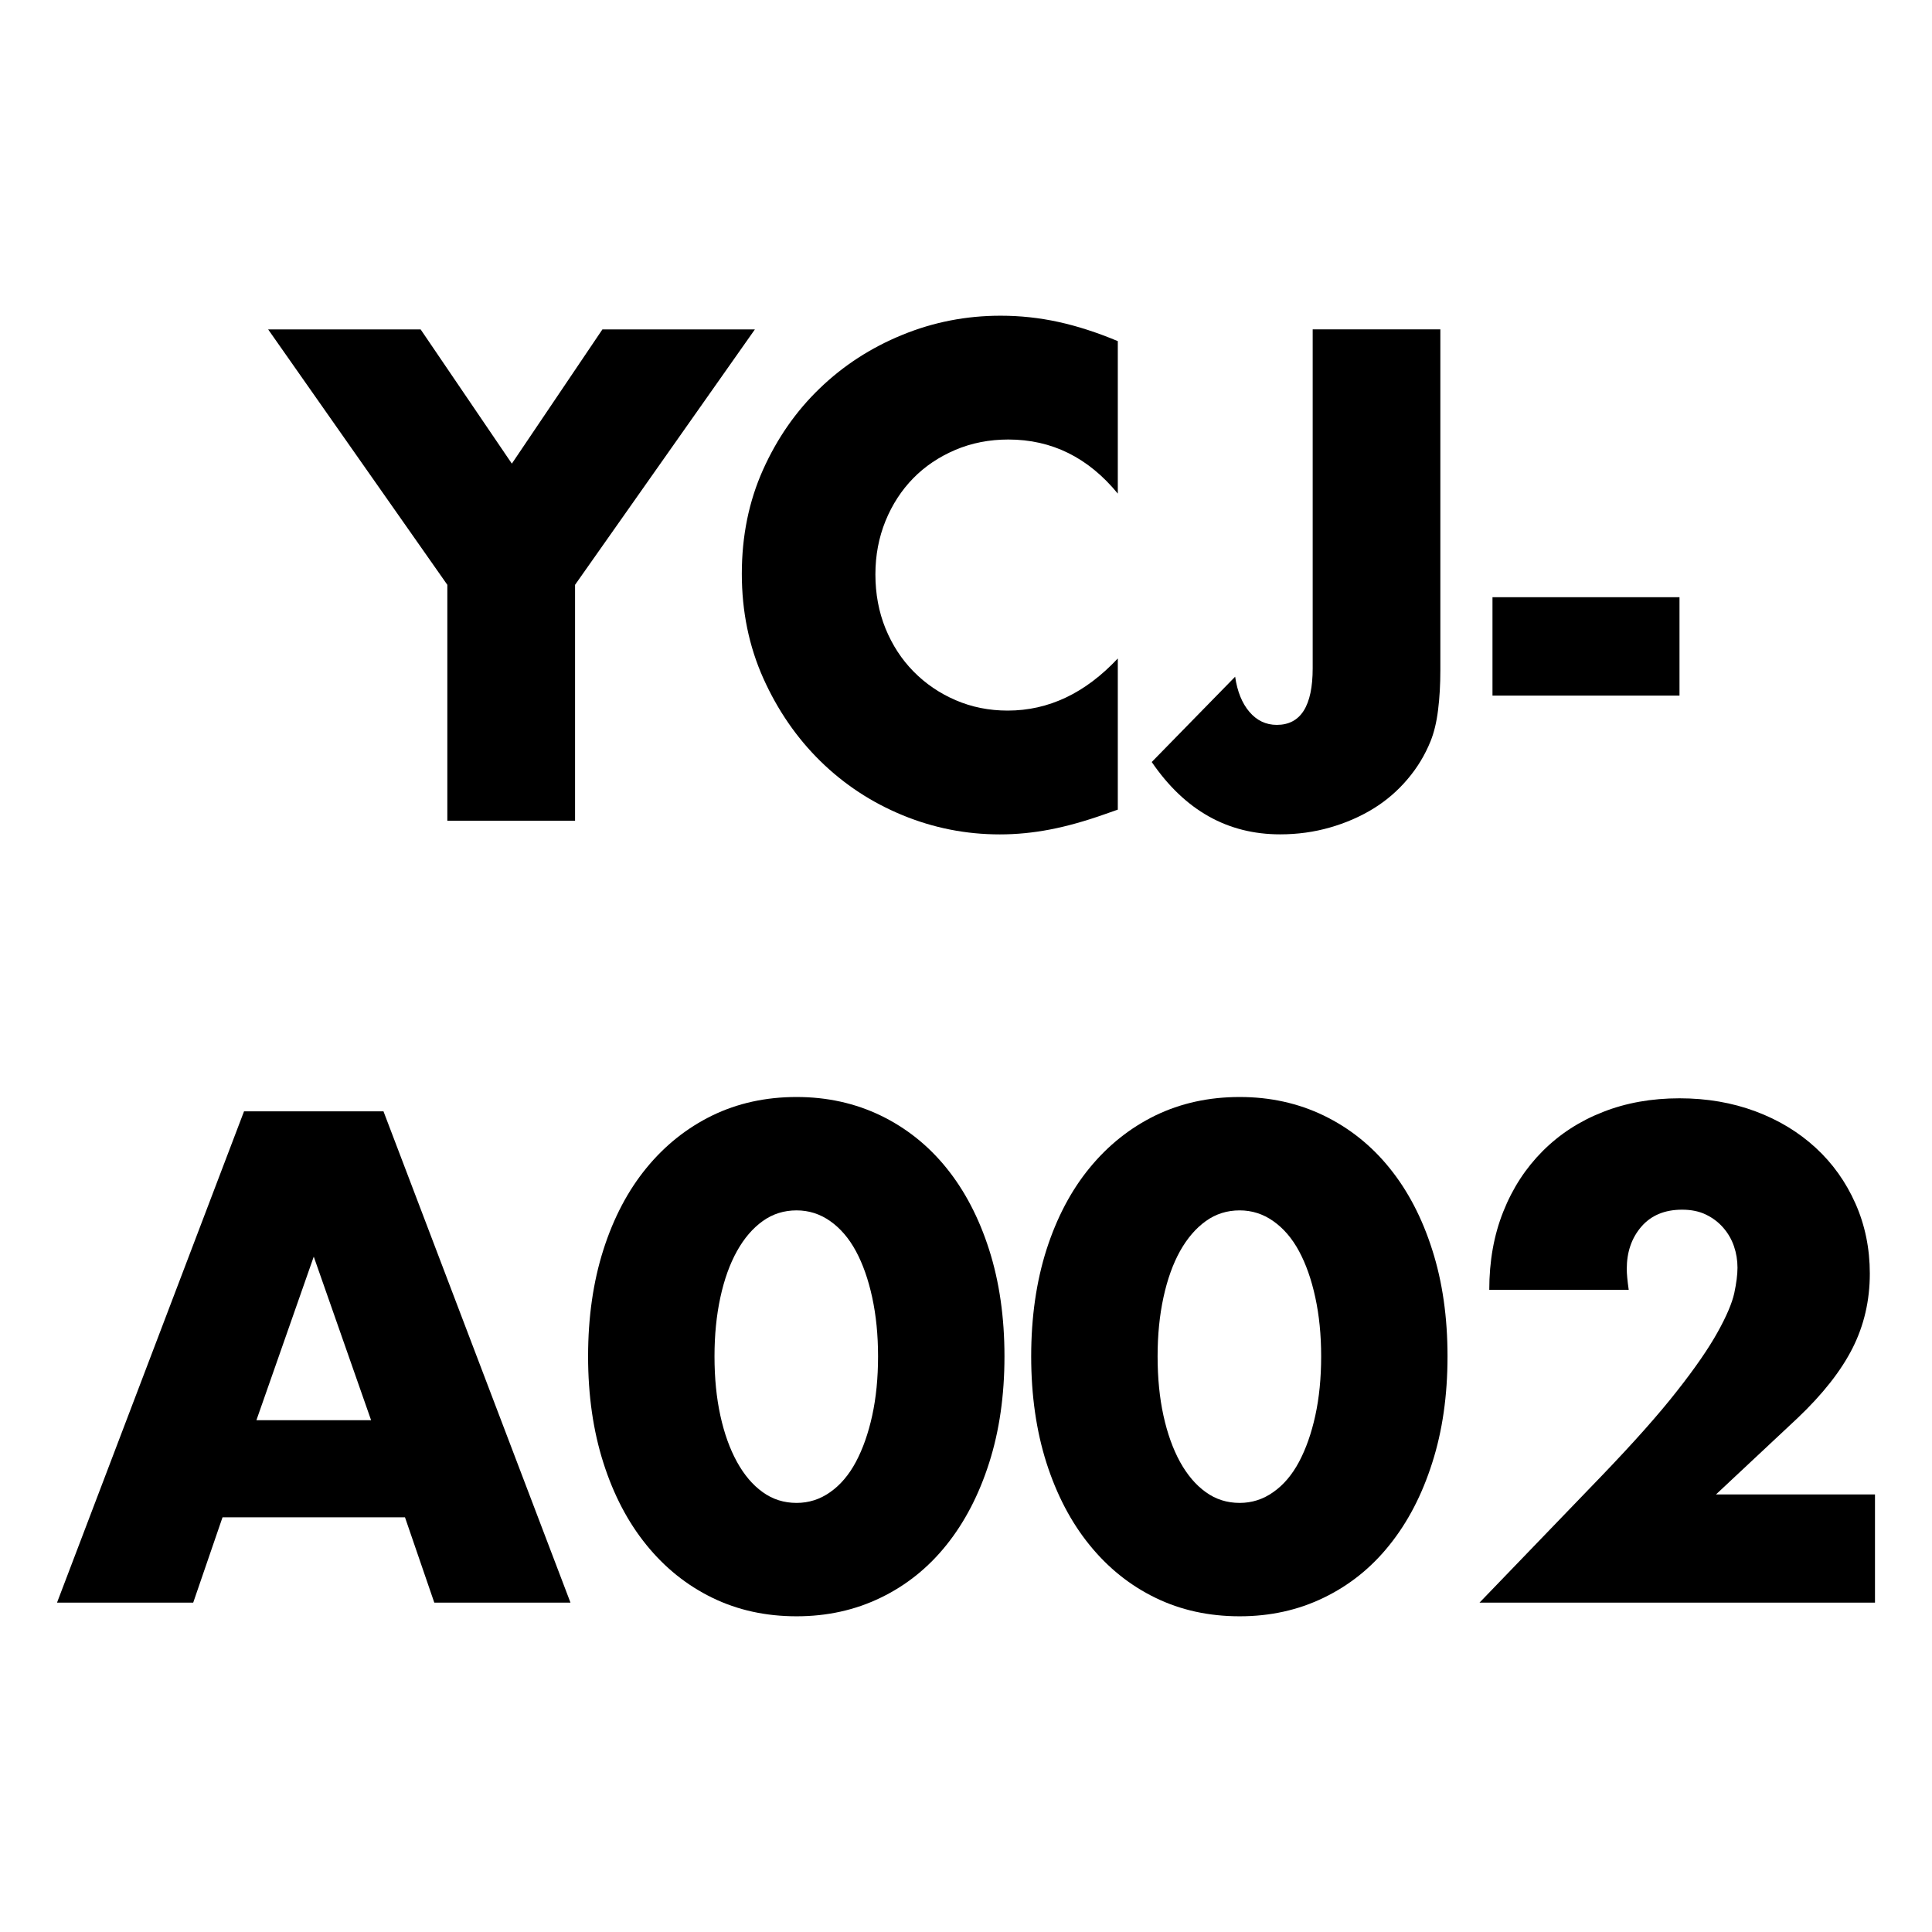 <?xml version="1.0" encoding="UTF-8" standalone="no"?>
<!DOCTYPE svg PUBLIC "-//W3C//DTD SVG 1.1//EN" "http://www.w3.org/Graphics/SVG/1.1/DTD/svg11.dtd">
<!-- Created with Vectornator (http://vectornator.io/) -->
<svg xmlns="http://www.w3.org/2000/svg" xmlns:xlink="http://www.w3.org/1999/xlink" height="73" stroke-miterlimit="10" style="fill-rule:nonzero;clip-rule:evenodd;stroke-linecap:round;stroke-linejoin:round;" version="1.1" viewBox="0 0 41.509 41.505" width="73" xml:space="preserve">
<defs/>
<clipPath id="ArtboardFrame">
<rect height="41.505" width="41.509" x="0" y="0"/>
</clipPath>
<g clip-path="url(#ArtboardFrame)" id="Untitled">
<g opacity="1">
<path d="M9.611 12.563L5.761 7.075L9.037 7.075L10.997 9.959L12.943 7.075L16.219 7.075L12.355 12.563L12.355 17.631L9.611 17.631L9.611 12.563Z" fill="#000000" fill-rule="nonzero" opacity="1" stroke="none"/>
<g opacity="1">
<clipPath clip-rule="nonzero" id="ClipPath">
<path d="M0 1.06812e-06L41.509 1.06812e-06L41.509 41.505L0 41.505L0 1.06812e-06Z"/>
</clipPath>
<g clip-path="url(#ClipPath)">
<path d="M24.016 10.603C23.381 9.828 22.597 9.441 21.664 9.441C21.254 9.441 20.873 9.516 20.523 9.665C20.174 9.814 19.872 10.017 19.62 10.274C19.369 10.531 19.17 10.836 19.025 11.191C18.881 11.546 18.808 11.928 18.808 12.339C18.808 12.759 18.881 13.146 19.025 13.501C19.17 13.855 19.37 14.164 19.627 14.425C19.884 14.686 20.185 14.892 20.531 15.041C20.876 15.19 21.249 15.265 21.65 15.265C22.528 15.265 23.316 14.892 24.016 14.145L24.016 17.393L23.737 17.491C23.316 17.64 22.924 17.75 22.56 17.82C22.197 17.89 21.837 17.925 21.482 17.925C20.754 17.925 20.057 17.787 19.39 17.512C18.722 17.237 18.134 16.849 17.625 16.35C17.117 15.851 16.708 15.258 16.4 14.572C16.093 13.886 15.938 13.137 15.938 12.325C15.938 11.513 16.09 10.769 16.393 10.092C16.697 9.415 17.102 8.832 17.612 8.342C18.12 7.852 18.71 7.469 19.383 7.194C20.055 6.918 20.759 6.781 21.496 6.781C21.916 6.781 22.329 6.825 22.735 6.914C23.141 7.002 23.568 7.14 24.016 7.327L24.016 10.603Z" fill="#000000" fill-rule="nonzero" opacity="1" stroke="none"/>
<path d="M30.946 7.074L30.946 14.396C30.946 14.704 30.93 14.989 30.897 15.251C30.865 15.512 30.811 15.736 30.736 15.922C30.615 16.221 30.45 16.494 30.239 16.741C30.029 16.989 29.785 17.2 29.505 17.372C29.224 17.544 28.914 17.68 28.573 17.777C28.233 17.875 27.876 17.924 27.503 17.924C26.373 17.924 25.454 17.407 24.745 16.37L26.537 14.537C26.583 14.854 26.685 15.107 26.844 15.293C27.003 15.479 27.199 15.572 27.432 15.572C27.946 15.572 28.203 15.166 28.203 14.354L28.203 7.074L30.946 7.074Z" fill="#000000" fill-rule="nonzero" opacity="1" stroke="none"/>
<path d="M32.066 12.829L36.084 12.829L36.084 14.943L32.066 14.943L32.066 12.829Z" fill="#000000" fill-rule="nonzero" opacity="1" stroke="none"/>
<path d="M7.973 30.511L6.741 26.997L5.509 30.511L7.973 30.511ZM8.701 32.597L4.781 32.597L4.151 34.431L1.225 34.431L5.243 23.875L8.239 23.875L12.257 34.431L9.331 34.431L8.701 32.597Z" fill="#000000" fill-rule="nonzero" opacity="1" stroke="none"/>
<path d="M15.351 29.139C15.351 29.605 15.393 30.03 15.477 30.413C15.561 30.796 15.68 31.127 15.834 31.407C15.988 31.686 16.172 31.904 16.387 32.057C16.601 32.212 16.844 32.288 17.115 32.288C17.376 32.288 17.617 32.212 17.836 32.057C18.055 31.904 18.24 31.686 18.389 31.407C18.538 31.127 18.655 30.796 18.739 30.413C18.823 30.03 18.865 29.605 18.865 29.139C18.865 28.681 18.823 28.259 18.739 27.872C18.655 27.485 18.538 27.154 18.389 26.878C18.24 26.602 18.055 26.387 17.836 26.233C17.617 26.079 17.376 26.003 17.115 26.003C16.844 26.003 16.601 26.079 16.387 26.233C16.172 26.387 15.988 26.602 15.834 26.878C15.68 27.154 15.561 27.485 15.477 27.872C15.393 28.259 15.351 28.681 15.351 29.139M12.635 29.139C12.635 28.299 12.745 27.535 12.964 26.849C13.183 26.163 13.491 25.578 13.888 25.093C14.285 24.608 14.756 24.232 15.302 23.965C15.848 23.7 16.452 23.567 17.115 23.567C17.768 23.567 18.37 23.7 18.921 23.965C19.472 24.232 19.943 24.608 20.335 25.093C20.727 25.578 21.033 26.163 21.252 26.849C21.471 27.535 21.581 28.299 21.581 29.139C21.581 29.979 21.471 30.741 21.252 31.427C21.033 32.114 20.727 32.702 20.335 33.191C19.943 33.681 19.472 34.059 18.921 34.325C18.37 34.592 17.768 34.724 17.115 34.724C16.452 34.724 15.848 34.592 15.302 34.325C14.756 34.059 14.285 33.681 13.888 33.191C13.491 32.702 13.183 32.114 12.964 31.427C12.745 30.741 12.635 29.979 12.635 29.139" fill="#000000" fill-rule="nonzero" opacity="1" stroke="none"/>
<path d="M24.871 29.139C24.871 29.605 24.913 30.03 24.997 30.413C25.081 30.796 25.2 31.127 25.353 31.407C25.508 31.686 25.692 31.904 25.907 32.057C26.121 32.212 26.364 32.288 26.635 32.288C26.895 32.288 27.137 32.212 27.355 32.057C27.575 31.904 27.76 31.686 27.909 31.407C28.058 31.127 28.175 30.796 28.259 30.413C28.343 30.03 28.385 29.605 28.385 29.139C28.385 28.681 28.343 28.259 28.259 27.872C28.175 27.485 28.058 27.154 27.909 26.878C27.76 26.602 27.575 26.387 27.355 26.233C27.137 26.079 26.895 26.003 26.635 26.003C26.364 26.003 26.121 26.079 25.907 26.233C25.692 26.387 25.508 26.602 25.353 26.878C25.2 27.154 25.081 27.485 24.997 27.872C24.913 28.259 24.871 28.681 24.871 29.139M22.155 29.139C22.155 28.299 22.265 27.535 22.483 26.849C22.703 26.163 23.011 25.578 23.408 25.093C23.805 24.608 24.275 24.232 24.821 23.965C25.368 23.7 25.972 23.567 26.635 23.567C27.288 23.567 27.89 23.7 28.44 23.965C28.991 24.232 29.463 24.608 29.854 25.093C30.247 25.578 30.553 26.163 30.771 26.849C30.991 27.535 31.1 28.299 31.1 29.139C31.1 29.979 30.991 30.741 30.771 31.427C30.553 32.114 30.247 32.702 29.854 33.191C29.463 33.681 28.991 34.059 28.44 34.325C27.89 34.592 27.288 34.724 26.635 34.724C25.972 34.724 25.368 34.592 24.821 34.325C24.275 34.059 23.805 33.681 23.408 33.191C23.011 32.702 22.703 32.114 22.483 31.427C22.265 30.741 22.155 29.979 22.155 29.139" fill="#000000" fill-rule="nonzero" opacity="1" stroke="none"/>
<path d="M40.284 34.431L31.787 34.431L34.404 31.715C35.096 30.995 35.637 30.387 36.028 29.887C36.421 29.389 36.712 28.965 36.903 28.62C37.095 28.276 37.214 27.994 37.261 27.78C37.306 27.567 37.33 27.384 37.33 27.235C37.33 27.076 37.305 26.922 37.254 26.773C37.202 26.622 37.125 26.491 37.022 26.373C36.92 26.256 36.796 26.163 36.651 26.093C36.507 26.023 36.337 25.988 36.14 25.988C35.766 25.988 35.475 26.11 35.265 26.352C35.055 26.596 34.951 26.898 34.951 27.262C34.951 27.366 34.965 27.515 34.993 27.71L31.997 27.71C31.997 27.095 32.096 26.535 32.298 26.03C32.498 25.526 32.781 25.093 33.144 24.729C33.509 24.364 33.94 24.084 34.439 23.889C34.938 23.692 35.487 23.595 36.085 23.595C36.673 23.595 37.216 23.689 37.716 23.875C38.215 24.061 38.646 24.323 39.011 24.659C39.375 24.994 39.659 25.393 39.864 25.855C40.069 26.317 40.173 26.82 40.173 27.36C40.173 27.939 40.049 28.474 39.802 28.963C39.554 29.453 39.16 29.954 38.618 30.468L36.868 32.106L40.284 32.106L40.284 34.431Z" fill="#000000" fill-rule="nonzero" opacity="1" stroke="none"/>
</g>
</g>
</g>
</g>
</svg>
